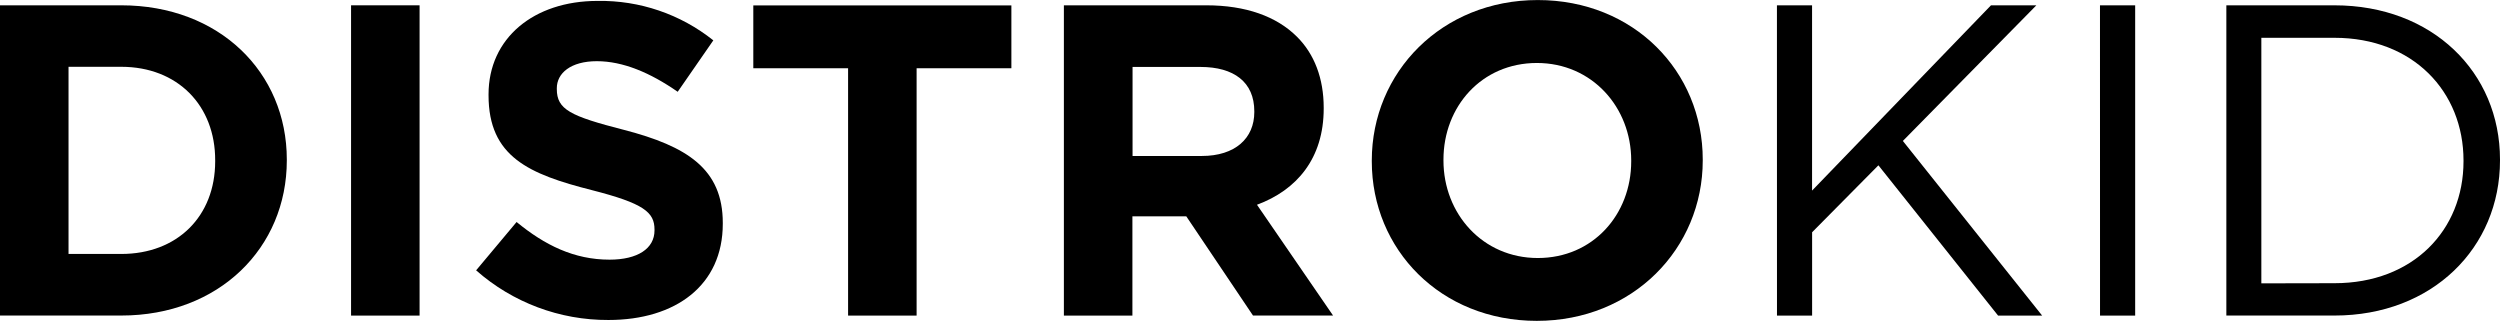 <svg width="374" height="48" viewBox="0 0 374 48" fill="none" xmlns="http://www.w3.org/2000/svg">
<g clip-path="url(#clip0_18_355)">
<g clip-path="url(#clip1_18_355)">
<path d="M-0.006 0.795H18.143C32.786 0.795 42.907 10.803 42.907 23.87V24C42.907 37.059 32.786 47.204 18.143 47.204H-0.006V0.795ZM18.143 37.992C26.529 37.992 32.191 32.359 32.191 24.137V24.007C32.22 15.778 26.558 9.993 18.143 9.993H10.252V37.992H18.143Z" fill="black"/>
<path d="M52.519 0.795H62.769V47.212H52.519V0.795Z" fill="black"/>
<path d="M71.228 40.443L77.282 33.212C81.478 36.661 85.87 38.845 91.192 38.845C95.388 38.845 97.914 37.189 97.914 34.47V34.34C97.914 31.752 96.317 30.428 88.528 28.44C79.141 26.053 73.086 23.465 73.086 14.252V14.122C73.086 5.705 79.852 0.137 89.399 0.137C95.684 0.034 101.808 2.121 106.713 6.038L101.384 13.732C97.275 10.875 93.195 9.154 89.29 9.154C85.384 9.154 83.3 10.948 83.3 13.197V13.327C83.3 16.378 85.297 17.369 93.348 19.43C102.786 21.881 108.129 25.265 108.129 33.35V33.48C108.129 42.692 101.072 47.87 91.025 47.87C83.734 47.903 76.685 45.259 71.228 40.443Z" fill="black"/>
<path d="M126.874 10.21H112.695V0.81H151.303V10.21H137.124V47.212H126.874V10.21Z" fill="black"/>
<path d="M159.157 0.795H180.457C186.381 0.795 190.977 2.451 194.033 5.503C196.632 8.091 198.026 11.736 198.026 16.111V16.241C198.026 23.732 193.968 28.44 188.044 30.631L199.427 47.204H187.448L177.466 32.359H169.408V47.212H159.157V0.795ZM179.789 23.334C184.784 23.334 187.644 20.681 187.644 16.769V16.646C187.644 12.271 184.581 10.015 179.593 10.015H169.43V23.342L179.789 23.334Z" fill="black"/>
<path d="M205.22 24.137V24.007C205.22 10.81 215.674 0.007 230.048 0.007C244.422 0.007 254.731 10.68 254.731 23.87V24C254.731 37.197 244.277 48 229.903 48C215.529 48 205.22 37.327 205.22 24.137ZM244.03 24.137V24.007C244.03 16.053 238.172 9.422 229.917 9.422C221.663 9.422 215.942 15.93 215.942 23.884V24.014C215.942 31.968 221.801 38.599 230.055 38.599C238.31 38.599 244.03 32.091 244.03 24.137Z" fill="black"/>
<path d="M265.829 0.795H271.085V28.512L297.852 0.795H304.64L284.668 21.086L305.504 47.212H298.912L281.009 24.73L271.092 34.745V47.212H265.836L265.829 0.795Z" fill="black"/>
<path d="M314.157 0.795H319.421V47.212H314.164L314.157 0.795Z" fill="black"/>
<path d="M333.062 0.796H349.237C363.88 0.796 374 10.803 374 23.87V24C374 37.06 363.88 47.205 349.237 47.205H333.062V0.796ZM349.237 42.367C361.02 42.367 368.541 34.413 368.541 24.138V24.008C368.541 13.725 361.02 5.655 349.237 5.655H338.297V42.389L349.237 42.367Z" fill="black"/>
</g>
</g>
<defs>
<clipPath id="clip0_18_355">
<rect width="374" height="48" fill="white"/>
</clipPath>
<clipPath id="clip1_18_355">
<rect width="374" height="48" fill="white"/>
</clipPath>
</defs>
</svg>
